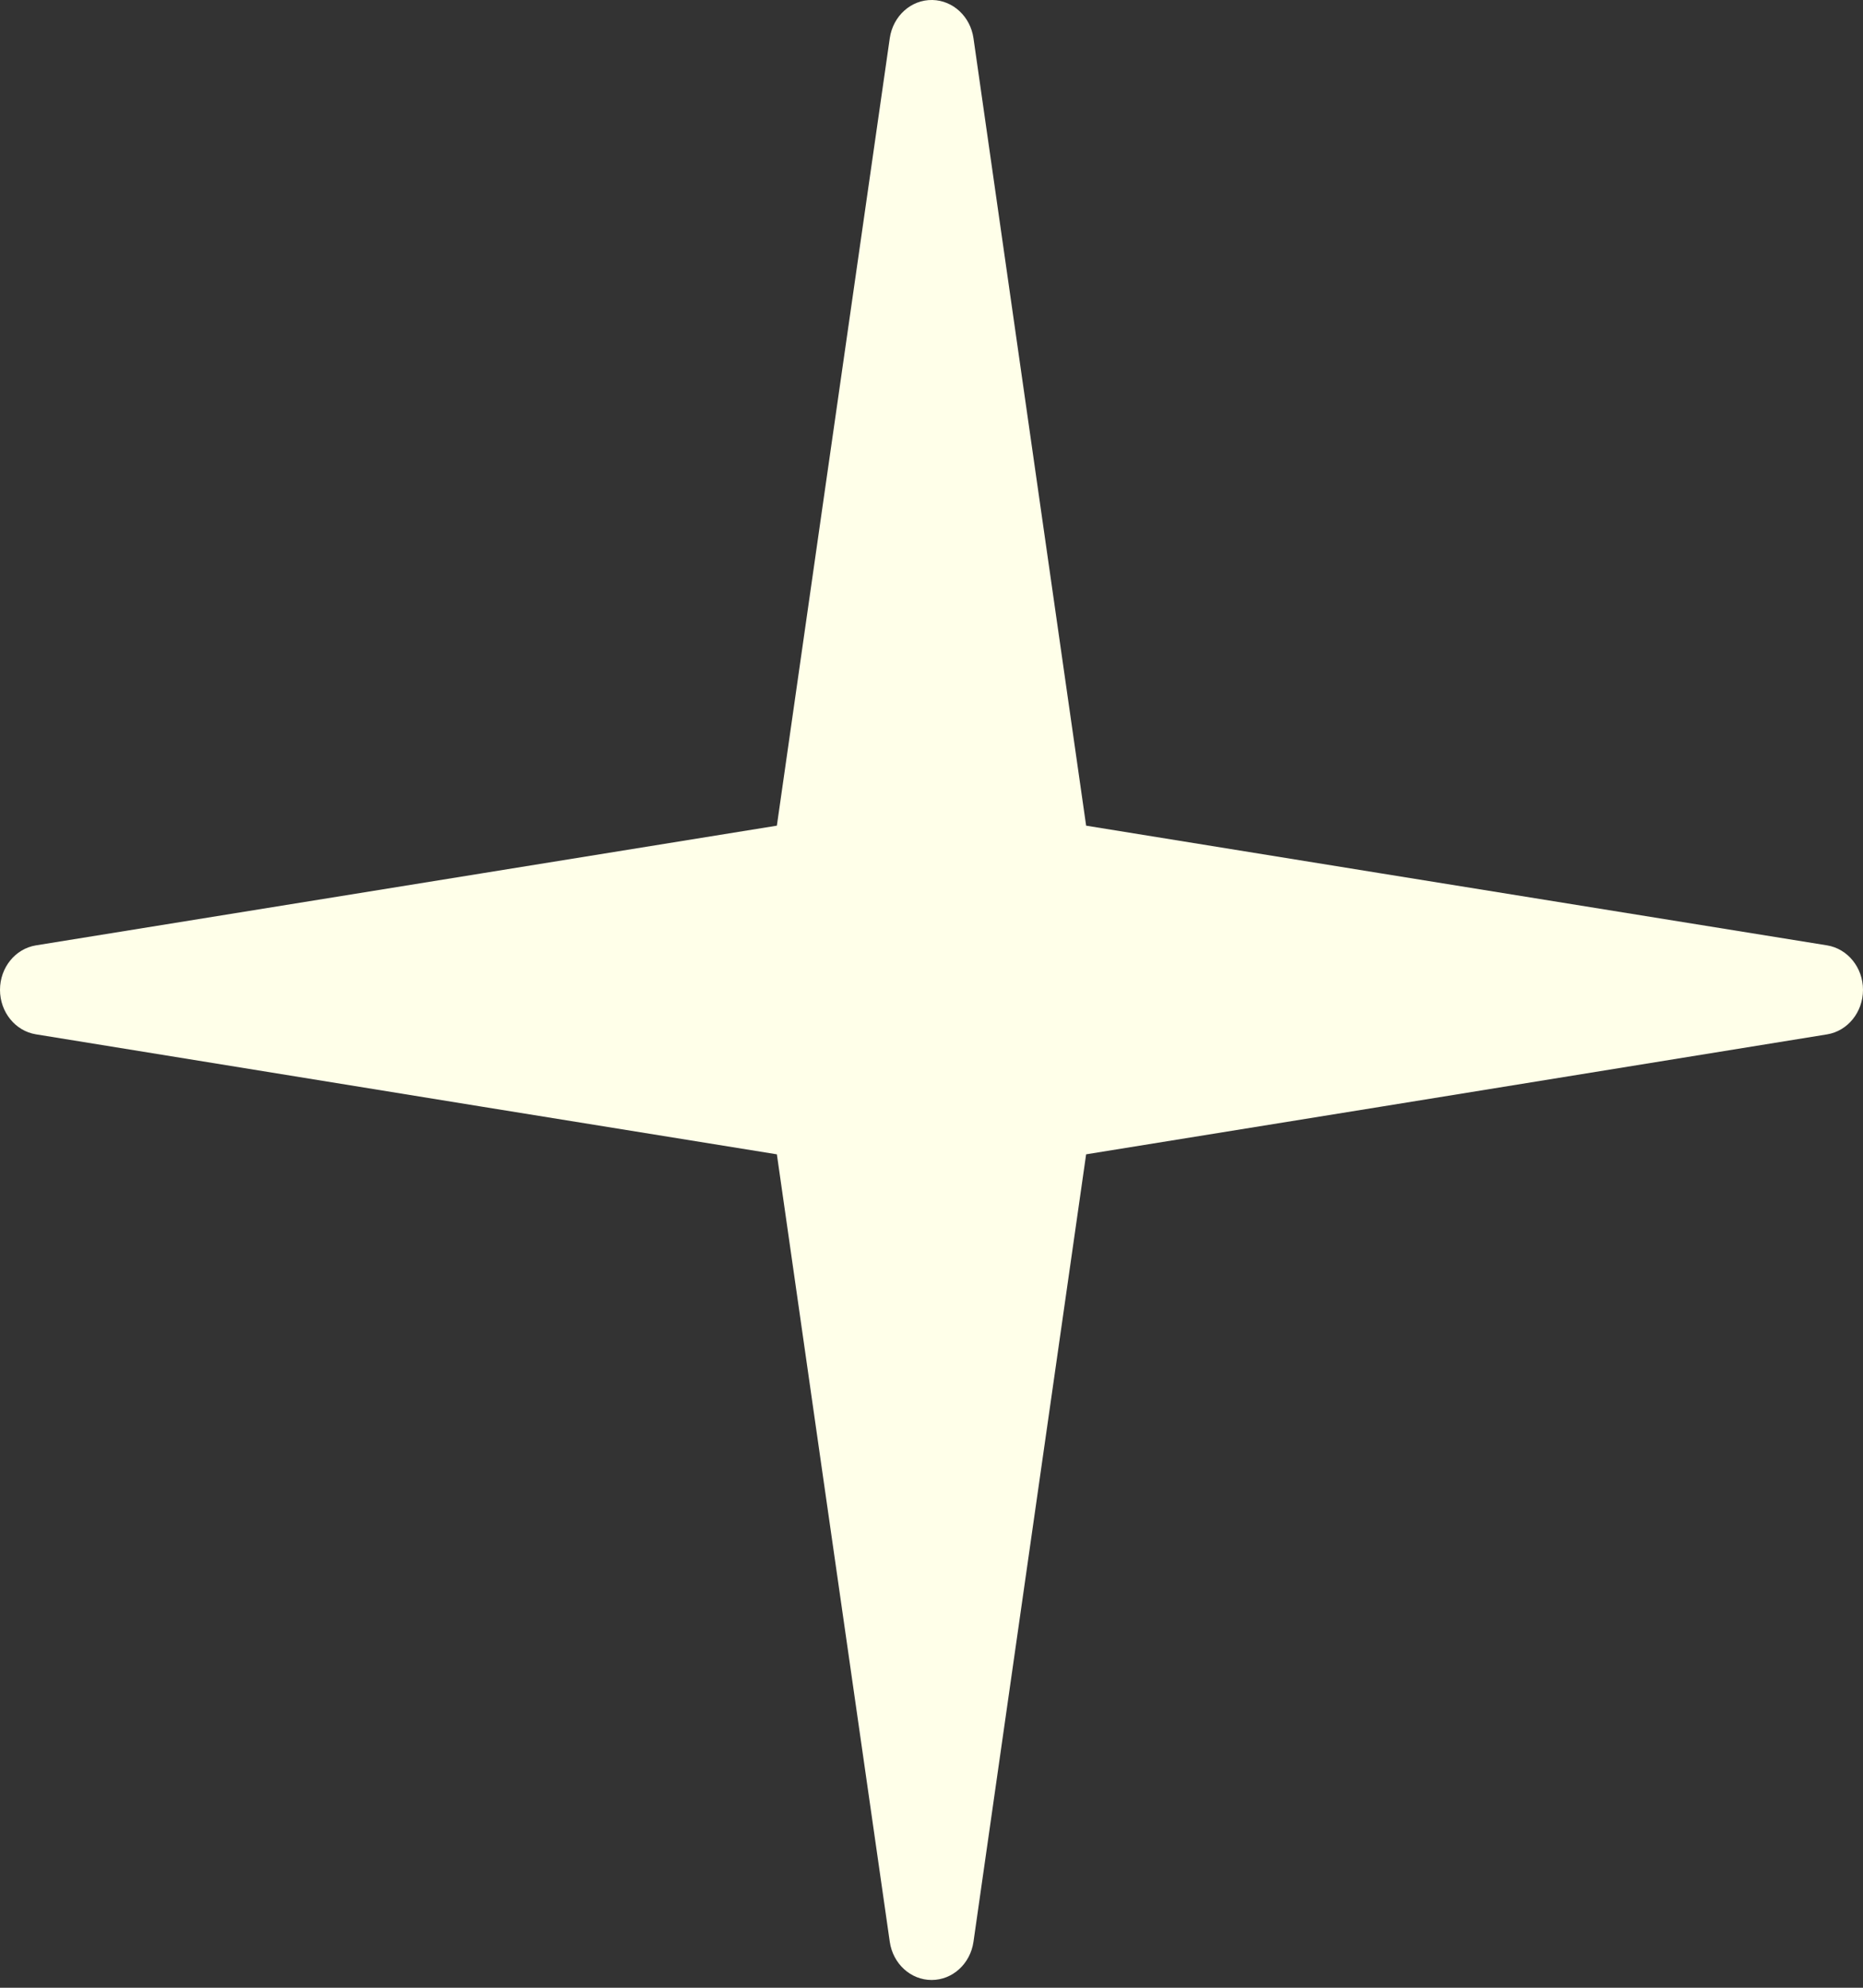 <?xml version="1.0" encoding="UTF-8"?> <svg xmlns="http://www.w3.org/2000/svg" width="30" height="32" viewBox="0 0 30 32" fill="none"><rect x="0" y="0" width="30" height="32" fill="#333333" stroke="none"/> <path fill-rule="evenodd" clip-rule="evenodd" d="M15.015 0C14.673 -0.007 14.38 0.256 14.328 0.615L13.236 8.22L12.51 13.292L7.737 14.063L0.579 15.219C0.246 15.273 1.72321e-07 15.577 1.72321e-07 15.935C-0 16.293 0.246 16.597 0.578 16.651L7.737 17.812L12.51 18.583L13.236 23.654L14.328 31.26C14.379 31.614 14.665 31.875 15.002 31.875C15.339 31.875 15.625 31.614 15.676 31.26L16.764 23.655L17.49 18.583L22.263 17.812L29.421 16.652C29.754 16.598 30 16.293 30 15.935C30 15.578 29.754 15.273 29.421 15.219L22.263 14.064L17.49 13.292L16.764 8.221L15.676 0.615C15.626 0.267 15.347 0.007 15.015 0Z" fill="#FFFFE9"></path> </svg> 